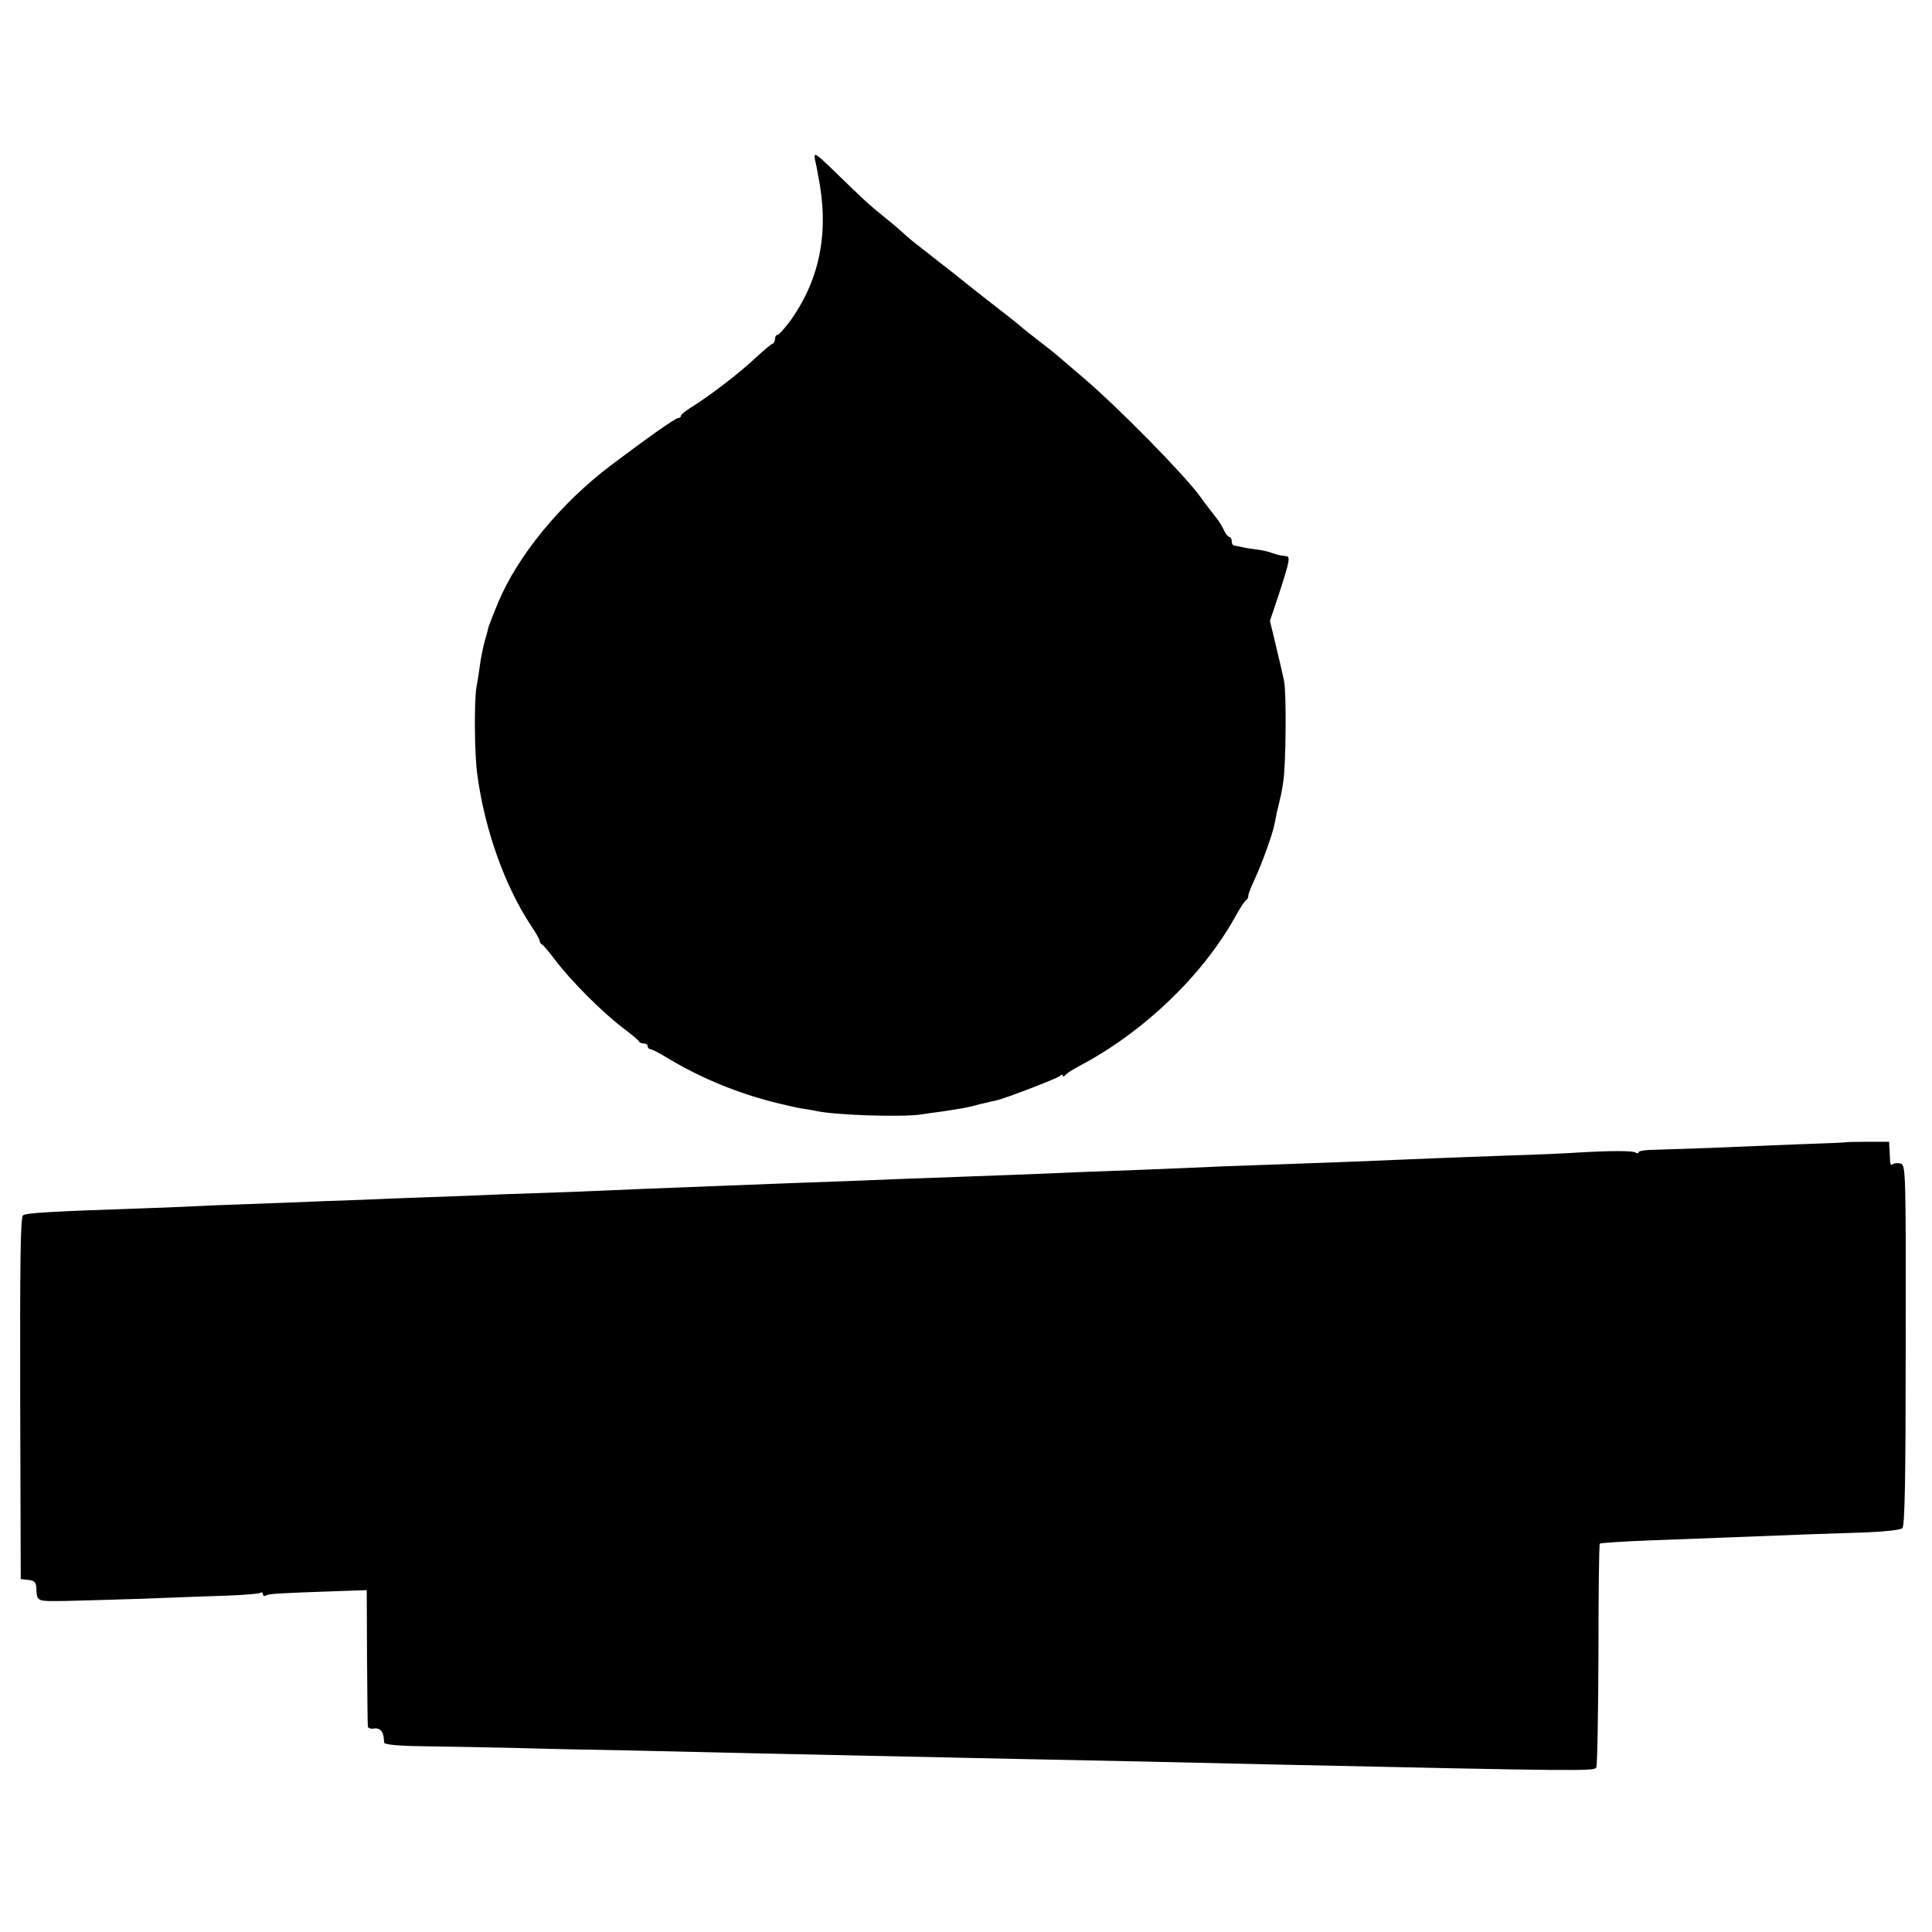 <?xml version="1.0" standalone="no"?>
<!DOCTYPE svg PUBLIC "-//W3C//DTD SVG 20010904//EN"
 "http://www.w3.org/TR/2001/REC-SVG-20010904/DTD/svg10.dtd">
<svg version="1.0" xmlns="http://www.w3.org/2000/svg"
 width="698pt" height="698pt" viewBox="0 0 698 698"
 preserveAspectRatio="xMidYMid meet">
<g transform="translate(0,698) scale(0.1,-0.1)"
fill="#000000" stroke="none">
<path d="M2944 6405 c4 -16 9 -41 11 -55 42 -203 9 -376 -99 -528 -21 -28 -42
-52 -47 -52 -5 0 -9 -6 -9 -14 0 -8 -4 -16 -9 -18 -5 -1 -31 -23 -58 -48 -64
-60 -167 -139 -241 -185 -17 -11 -32 -23 -32 -27 0 -5 -4 -8 -9 -8 -11 0 -115
-74 -245 -172 -182 -138 -335 -325 -406 -494 -18 -43 -33 -83 -35 -89 -1 -5
-7 -29 -14 -52 -6 -23 -14 -61 -17 -85 -3 -24 -9 -61 -13 -83 -8 -48 -7 -240
3 -310 26 -201 101 -410 197 -553 16 -24 29 -47 29 -52 0 -4 3 -10 8 -12 4 -1
26 -28 49 -58 56 -74 168 -186 240 -241 32 -24 60 -47 61 -51 2 -5 10 -8 18
-8 8 0 14 -4 14 -10 0 -5 4 -10 9 -10 5 0 38 -17 72 -38 114 -68 248 -123 382
-156 37 -9 79 -19 95 -21 15 -2 38 -6 52 -9 68 -15 313 -23 380 -12 14 2 46 7
71 10 62 9 101 16 121 22 9 3 26 7 37 9 12 3 29 7 39 9 33 7 217 78 230 88 6
6 12 7 12 2 0 -5 4 -4 8 1 4 6 27 21 52 34 231 122 443 325 561 536 18 33 37
62 41 63 4 2 8 9 8 16 0 7 11 34 24 62 25 53 66 167 71 199 2 11 6 29 8 40 14
58 18 73 23 110 10 60 12 325 3 365 -4 19 -17 76 -29 126 l-22 91 30 89 c42
129 45 144 27 145 -19 2 -25 3 -52 12 -12 5 -37 10 -55 12 -18 2 -42 6 -53 9
-11 2 -23 5 -27 5 -5 1 -8 8 -8 16 0 8 -4 15 -8 15 -5 0 -14 11 -20 24 -6 14
-18 33 -26 43 -8 10 -37 47 -63 83 -59 80 -298 322 -413 420 -47 40 -96 82
-110 94 -14 11 -41 33 -60 47 -19 15 -45 35 -57 45 -12 11 -36 30 -54 44 -40
31 -144 112 -184 145 -43 34 -106 83 -138 108 -16 12 -41 33 -56 47 -15 14
-47 41 -71 60 -52 42 -62 51 -169 155 -75 73 -82 77 -77 50z"/>
<path d="M6667 2853 c-1 -1 -76 -4 -167 -7 -91 -4 -232 -9 -315 -13 -82 -3
-176 -6 -207 -7 -32 0 -58 -4 -58 -9 0 -4 -5 -5 -11 -1 -11 7 -88 7 -209 0
-41 -3 -158 -8 -260 -11 -102 -4 -221 -8 -265 -10 -183 -8 -416 -17 -510 -20
-55 -2 -167 -6 -250 -9 -82 -4 -211 -9 -285 -12 -74 -3 -182 -7 -240 -9 -103
-5 -318 -13 -515 -20 -55 -2 -172 -6 -260 -10 -218 -8 -353 -13 -530 -20 -82
-3 -197 -8 -255 -10 -58 -3 -175 -7 -260 -11 -85 -3 -202 -7 -260 -9 -58 -3
-172 -7 -255 -10 -82 -3 -197 -7 -255 -10 -58 -2 -177 -6 -265 -10 -88 -3
-209 -8 -270 -10 -60 -3 -166 -8 -235 -10 -353 -12 -436 -17 -447 -26 -9 -8
-11 -168 -10 -662 l2 -652 28 -3 c20 -2 27 -9 28 -25 3 -55 -2 -52 104 -51 55
1 181 5 280 8 99 4 233 9 298 11 65 2 122 7 127 10 6 4 10 1 10 -5 0 -6 5 -8
11 -4 10 6 41 8 274 16 l90 3 1 -240 c1 -132 2 -245 3 -252 0 -6 10 -10 21 -8
19 4 33 -8 36 -30 0 -5 2 -15 2 -21 1 -7 53 -12 150 -13 81 -1 226 -4 322 -6
96 -3 281 -7 410 -9 129 -3 345 -8 480 -11 277 -6 597 -13 935 -20 264 -5 629
-13 925 -20 1104 -24 1149 -24 1157 -11 4 6 7 190 8 408 0 218 2 399 5 401 3
3 86 8 185 12 99 4 218 8 265 10 221 9 415 16 518 19 68 3 119 9 125 15 9 9
12 186 12 661 1 616 0 650 -17 656 -10 3 -22 2 -28 -1 -11 -7 -11 -6 -13 45
l-2 35 -78 0 c-43 0 -79 -1 -80 -2z"/>
</g>
</svg>
